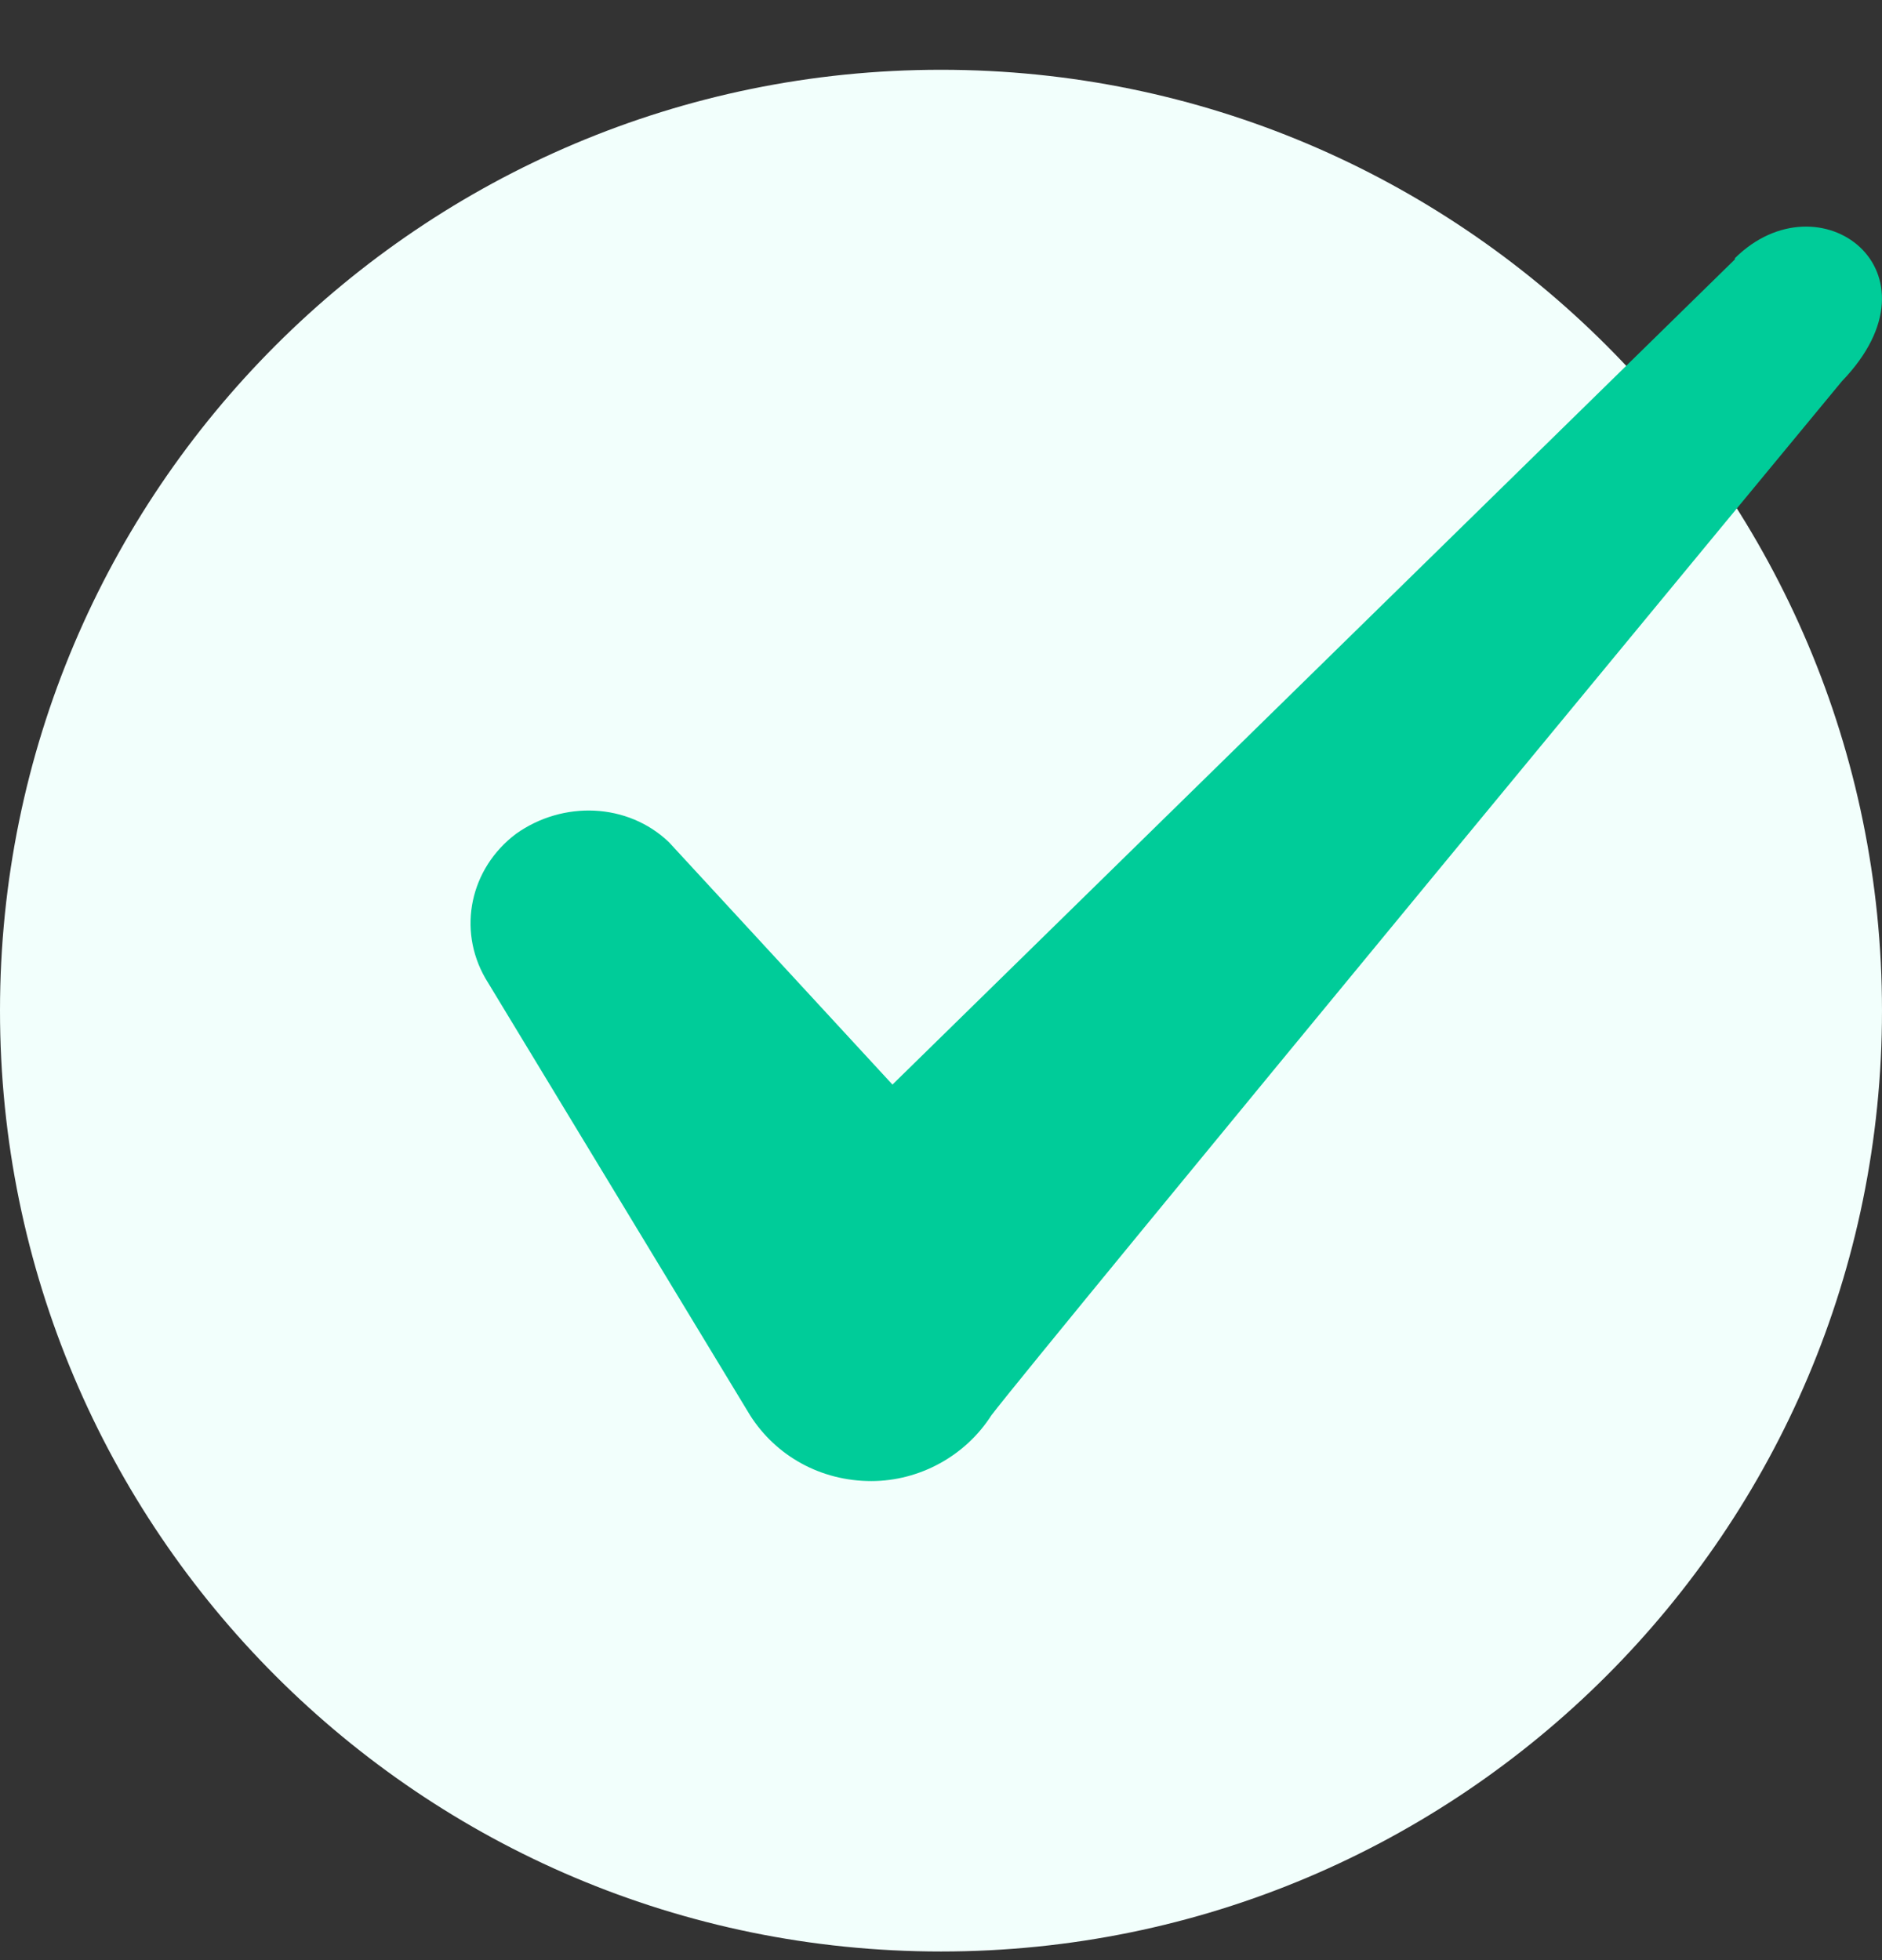 <svg width="24" height="25" viewBox="0 0 24 25" fill="none" xmlns="http://www.w3.org/2000/svg">
<rect x="0" y="0" width="24" height="25" fill="#333333" stroke="none"/>
<path d="M0 12.89C0 6.263 5.373 0.89 12 0.89C18.627 0.89 24 6.263 24 12.89C24 19.518 18.627 24.89 12 24.89C5.373 24.89 0 19.518 0 12.89Z" fill="#F2FFFC"/>
<path fill-rule="evenodd" clip-rule="evenodd" d="M22.124 3.308L11.381 13.833L8.53 10.741C8.005 10.239 7.18 10.208 6.58 10.635C5.995 11.076 5.83 11.853 6.19 12.478L9.566 18.052C9.896 18.57 10.466 18.89 11.111 18.89C11.726 18.89 12.311 18.57 12.642 18.052C13.182 17.337 23.489 4.862 23.489 4.862C24.84 3.46 23.204 2.227 22.124 3.293V3.308Z" fill="#00CC99"/>
</svg>
